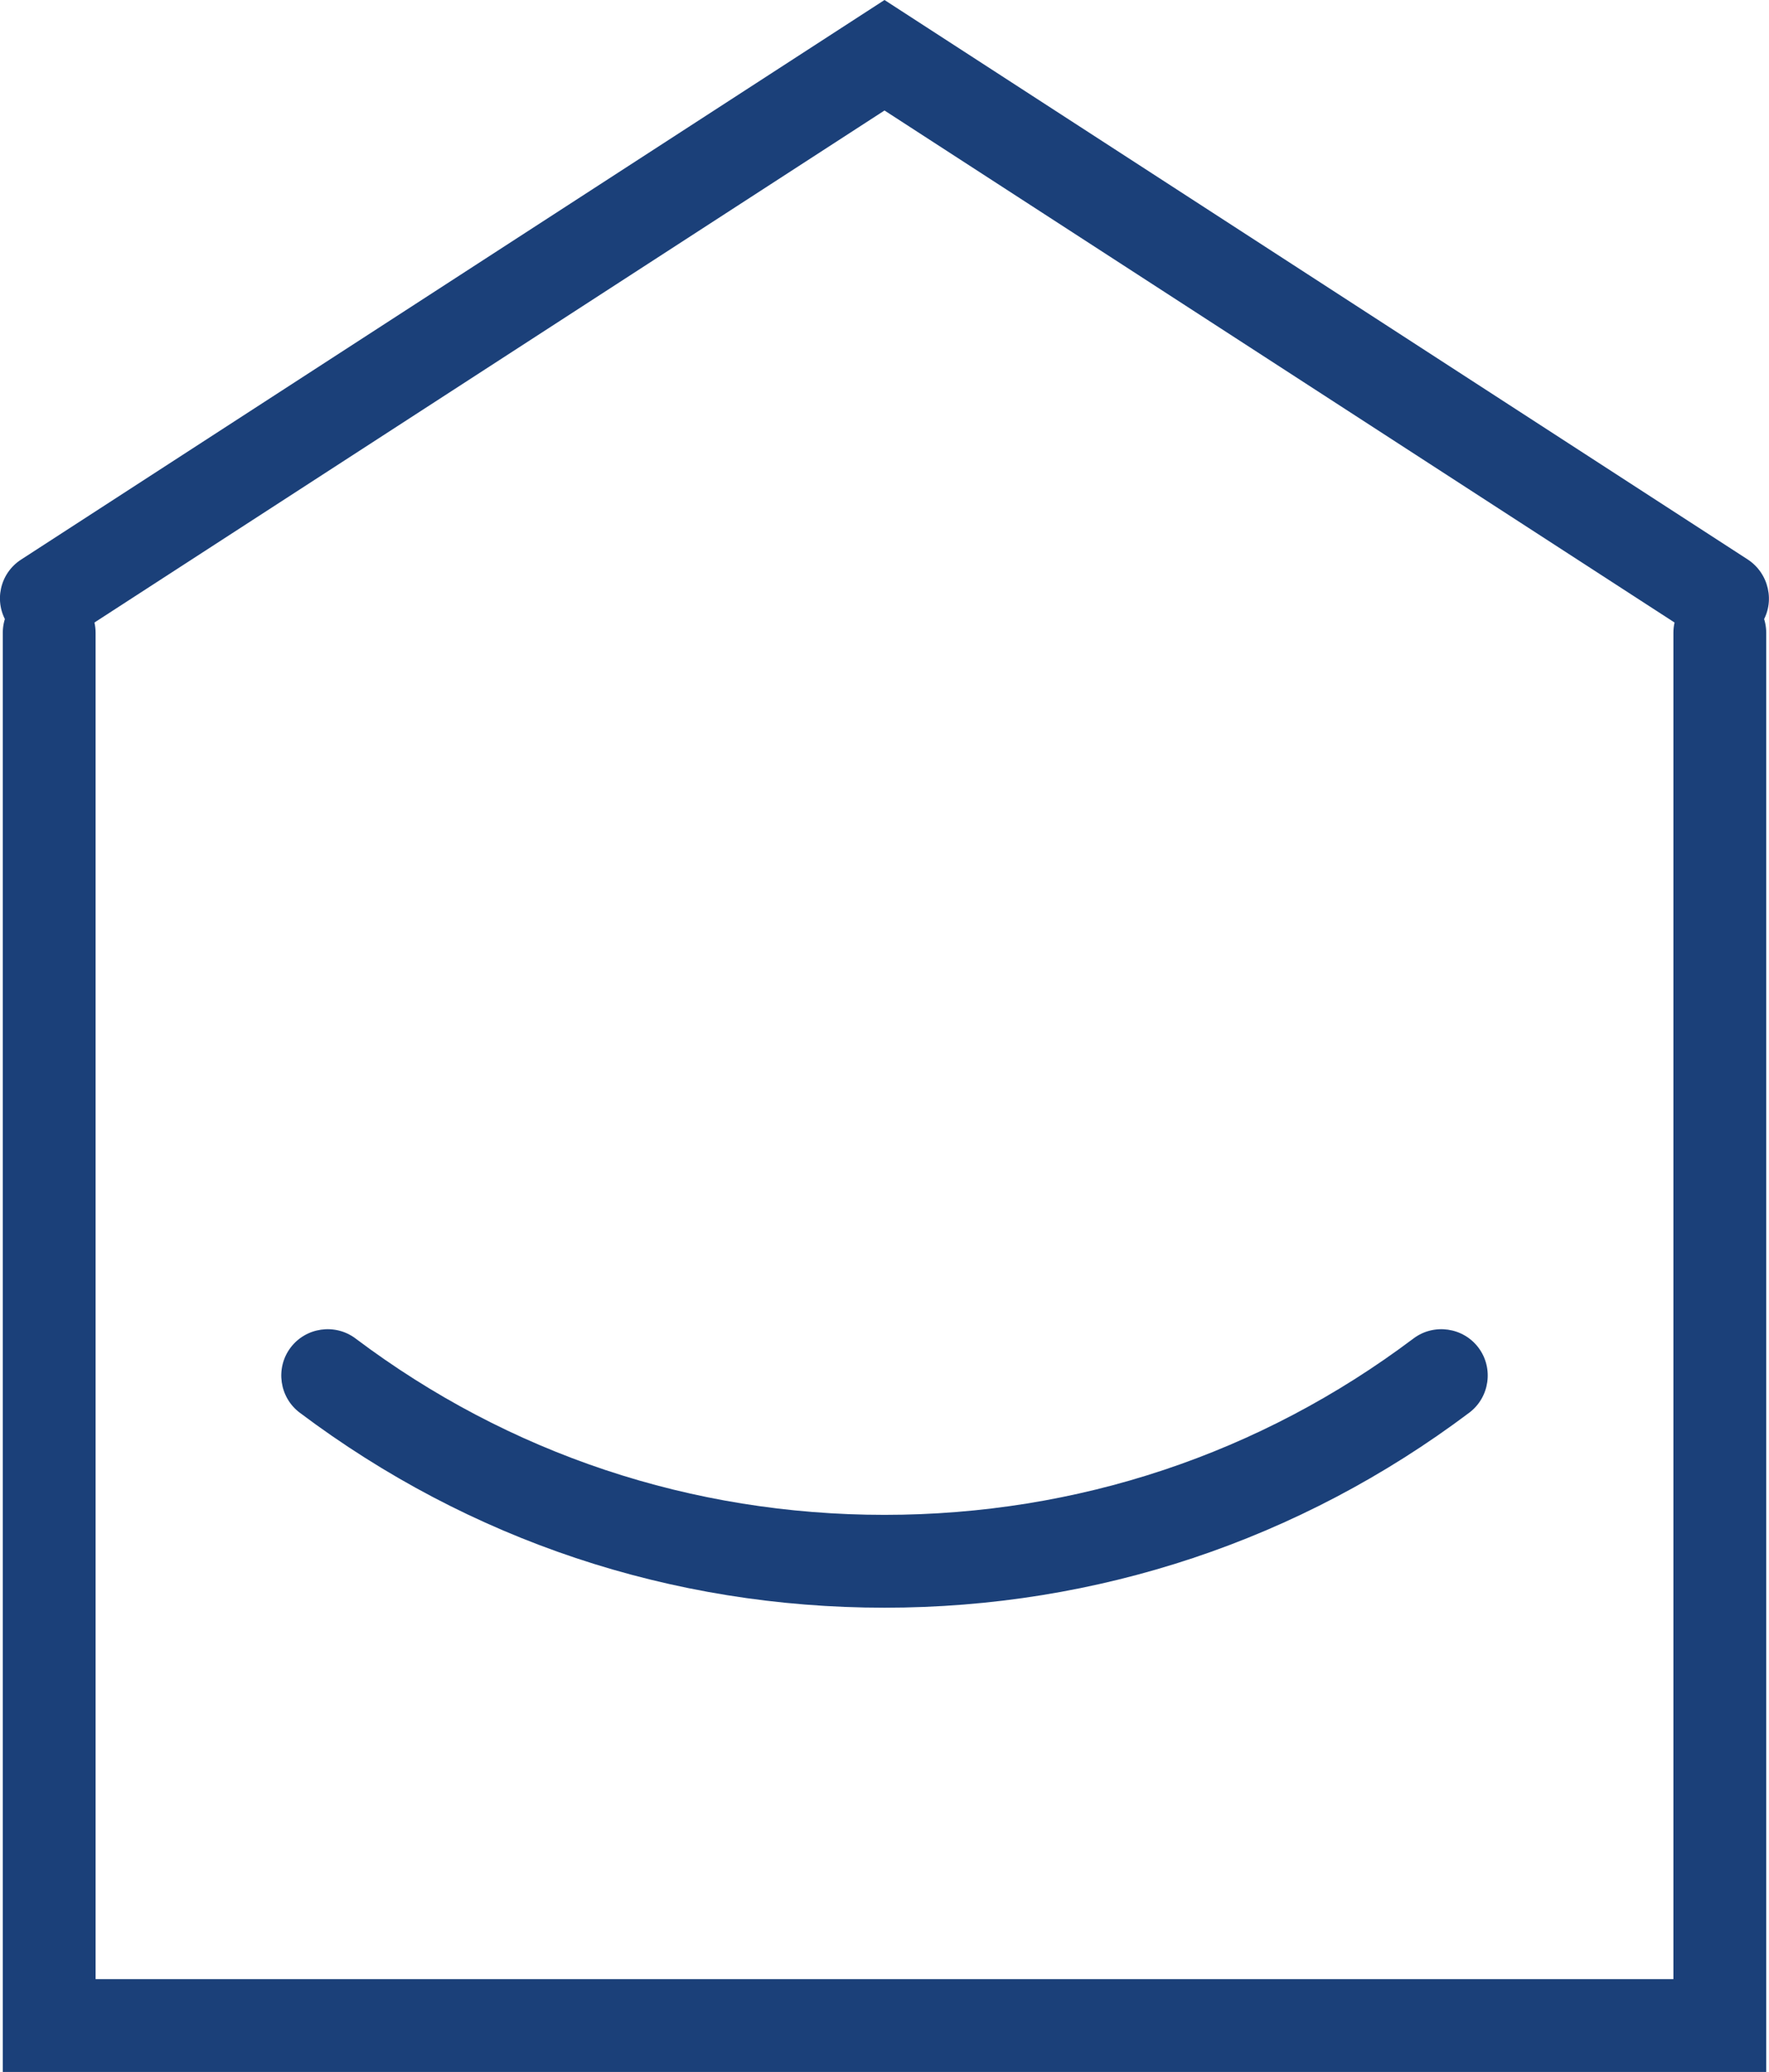 <?xml version="1.0" encoding="UTF-8"?><svg id="Layer_2" xmlns="http://www.w3.org/2000/svg" viewBox="0 0 38.12 44.63"><defs><style>.cls-1{fill:#1b4079;}</style></defs><g id="Expanded"><path class="cls-1" d="m37.12,13.89c-.19,0-.38-.05-.54-.16L19.06,2.38,1.54,13.73c-.46.3-1.08.17-1.38-.3-.3-.46-.17-1.08.3-1.38L19.06,0l18.6,12.05c.46.3.6.92.3,1.38-.19.3-.51.46-.84.46Z"/><path class="cls-1" d="m38.06,44.63H.06V13.63c0-.55.45-1,1-1s1,.45,1,1v29h34V13.63c0-.55.45-1,1-1s1,.45,1,1v31Z"/><path class="cls-1" d="m19.06,34.63c-4.59,0-8.94-1.45-12.6-4.2-.44-.33-.53-.96-.2-1.4.33-.44.96-.53,1.4-.2,3.31,2.49,7.25,3.8,11.4,3.8s8.09-1.31,11.4-3.8c.44-.33,1.07-.24,1.4.2.33.44.24,1.07-.2,1.4-3.66,2.75-8.02,4.2-12.6,4.2Z"/></g></svg>